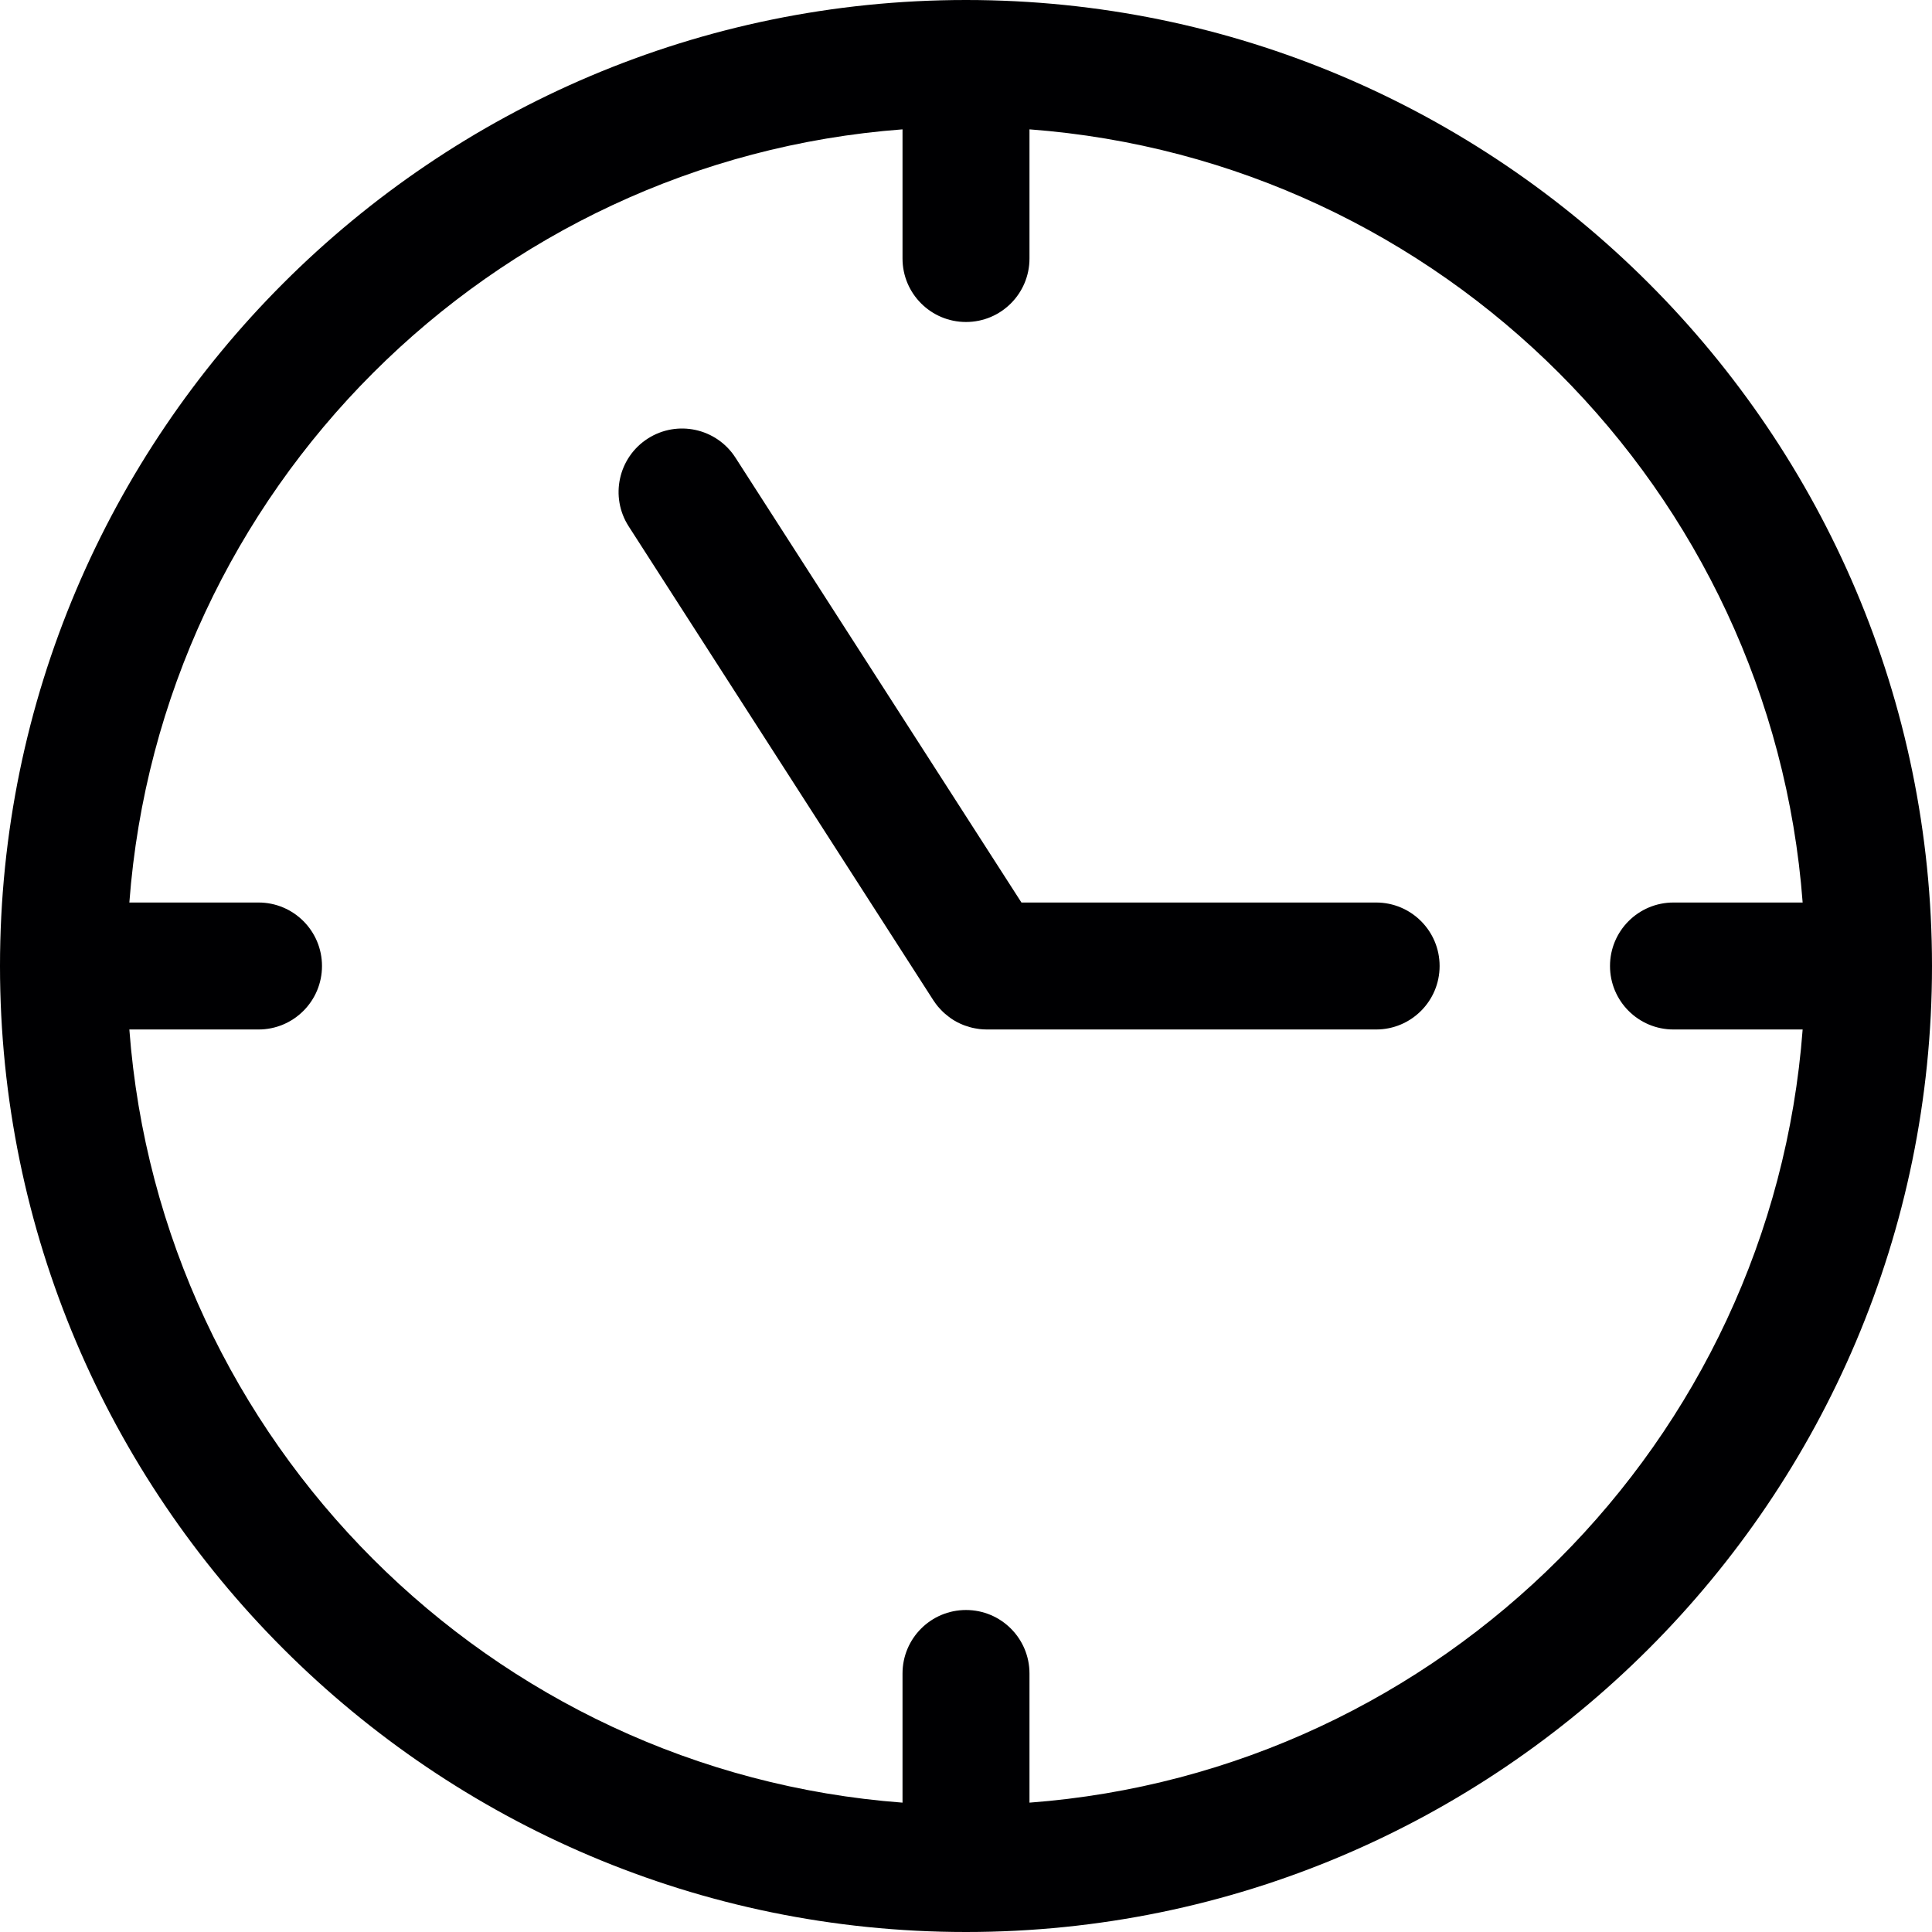 <?xml version="1.0" encoding="iso-8859-1"?>
<!-- Uploaded to: SVG Repo, www.svgrepo.com, Generator: SVG Repo Mixer Tools -->
<!DOCTYPE svg PUBLIC "-//W3C//DTD SVG 1.1//EN" "http://www.w3.org/Graphics/SVG/1.1/DTD/svg11.dtd">
<svg height="800px" width="800px" version="1.1" id="Capa_1" xmlns="http://www.w3.org/2000/svg" xmlns:xlink="http://www.w3.org/1999/xlink" 
	 viewBox="0 0 228.256 228.256" xml:space="preserve">
<g>
	<path style="fill:#000002;" d="M114.128,0C51.198,0,0,51.198,0,114.128s51.198,114.128,114.128,114.128
		s114.128-51.198,114.128-114.128S177.058,0,114.128,0z M121.628,212.974v-15.26c0-4.142-3.358-7.5-7.5-7.5
		c-4.142,0-7.5,3.358-7.5,7.5v15.26c-48.693-3.66-87.686-42.653-91.346-91.346h15.26c4.142,0,7.5-3.358,7.5-7.5
		c0-4.142-3.358-7.5-7.5-7.5h-15.26c3.66-48.693,42.653-87.686,91.346-91.346v15.26c0,4.142,3.358,7.5,7.5,7.5
		c4.142,0,7.5-3.358,7.5-7.5v-15.26c48.693,3.66,87.686,42.653,91.346,91.346h-15.26c-4.142,0-7.5,3.358-7.5,7.5
		c0,4.142,3.358,7.5,7.5,7.5h15.26C209.313,170.321,170.321,209.313,121.628,212.974z"/>
	<path style="fill:#000002;" d="M162.583,106.628h-41.905L86.892,54.072c-2.241-3.485-6.881-4.492-10.365-2.253
		c-3.484,2.24-4.493,6.88-2.253,10.365l36,56c0.011,0.017,0.025,0.031,0.036,0.049c0.16,0.244,0.332,0.479,0.518,0.702
		c0.047,0.057,0.099,0.107,0.149,0.163c0.14,0.157,0.284,0.31,0.436,0.455c0.08,0.076,0.161,0.149,0.243,0.221
		c0.14,0.122,0.285,0.238,0.433,0.349c0.079,0.059,0.155,0.121,0.235,0.176c0.227,0.157,0.461,0.304,0.705,0.435
		c0.032,0.017,0.066,0.031,0.099,0.048c0.221,0.115,0.447,0.218,0.68,0.311c0.071,0.028,0.144,0.053,0.216,0.079
		c0.199,0.072,0.401,0.136,0.608,0.192c0.08,0.021,0.159,0.042,0.239,0.061c0.207,0.049,0.417,0.086,0.629,0.117
		c0.077,0.011,0.152,0.026,0.229,0.035c0.264,0.03,0.531,0.047,0.802,0.049c0.02,0,0.039,0.003,0.058,0.003
		c0.004,0,0.009-0.001,0.014-0.001h45.979c4.142,0,7.5-3.358,7.5-7.5C170.083,109.986,166.725,106.628,162.583,106.628z"/>
</g>
</svg>